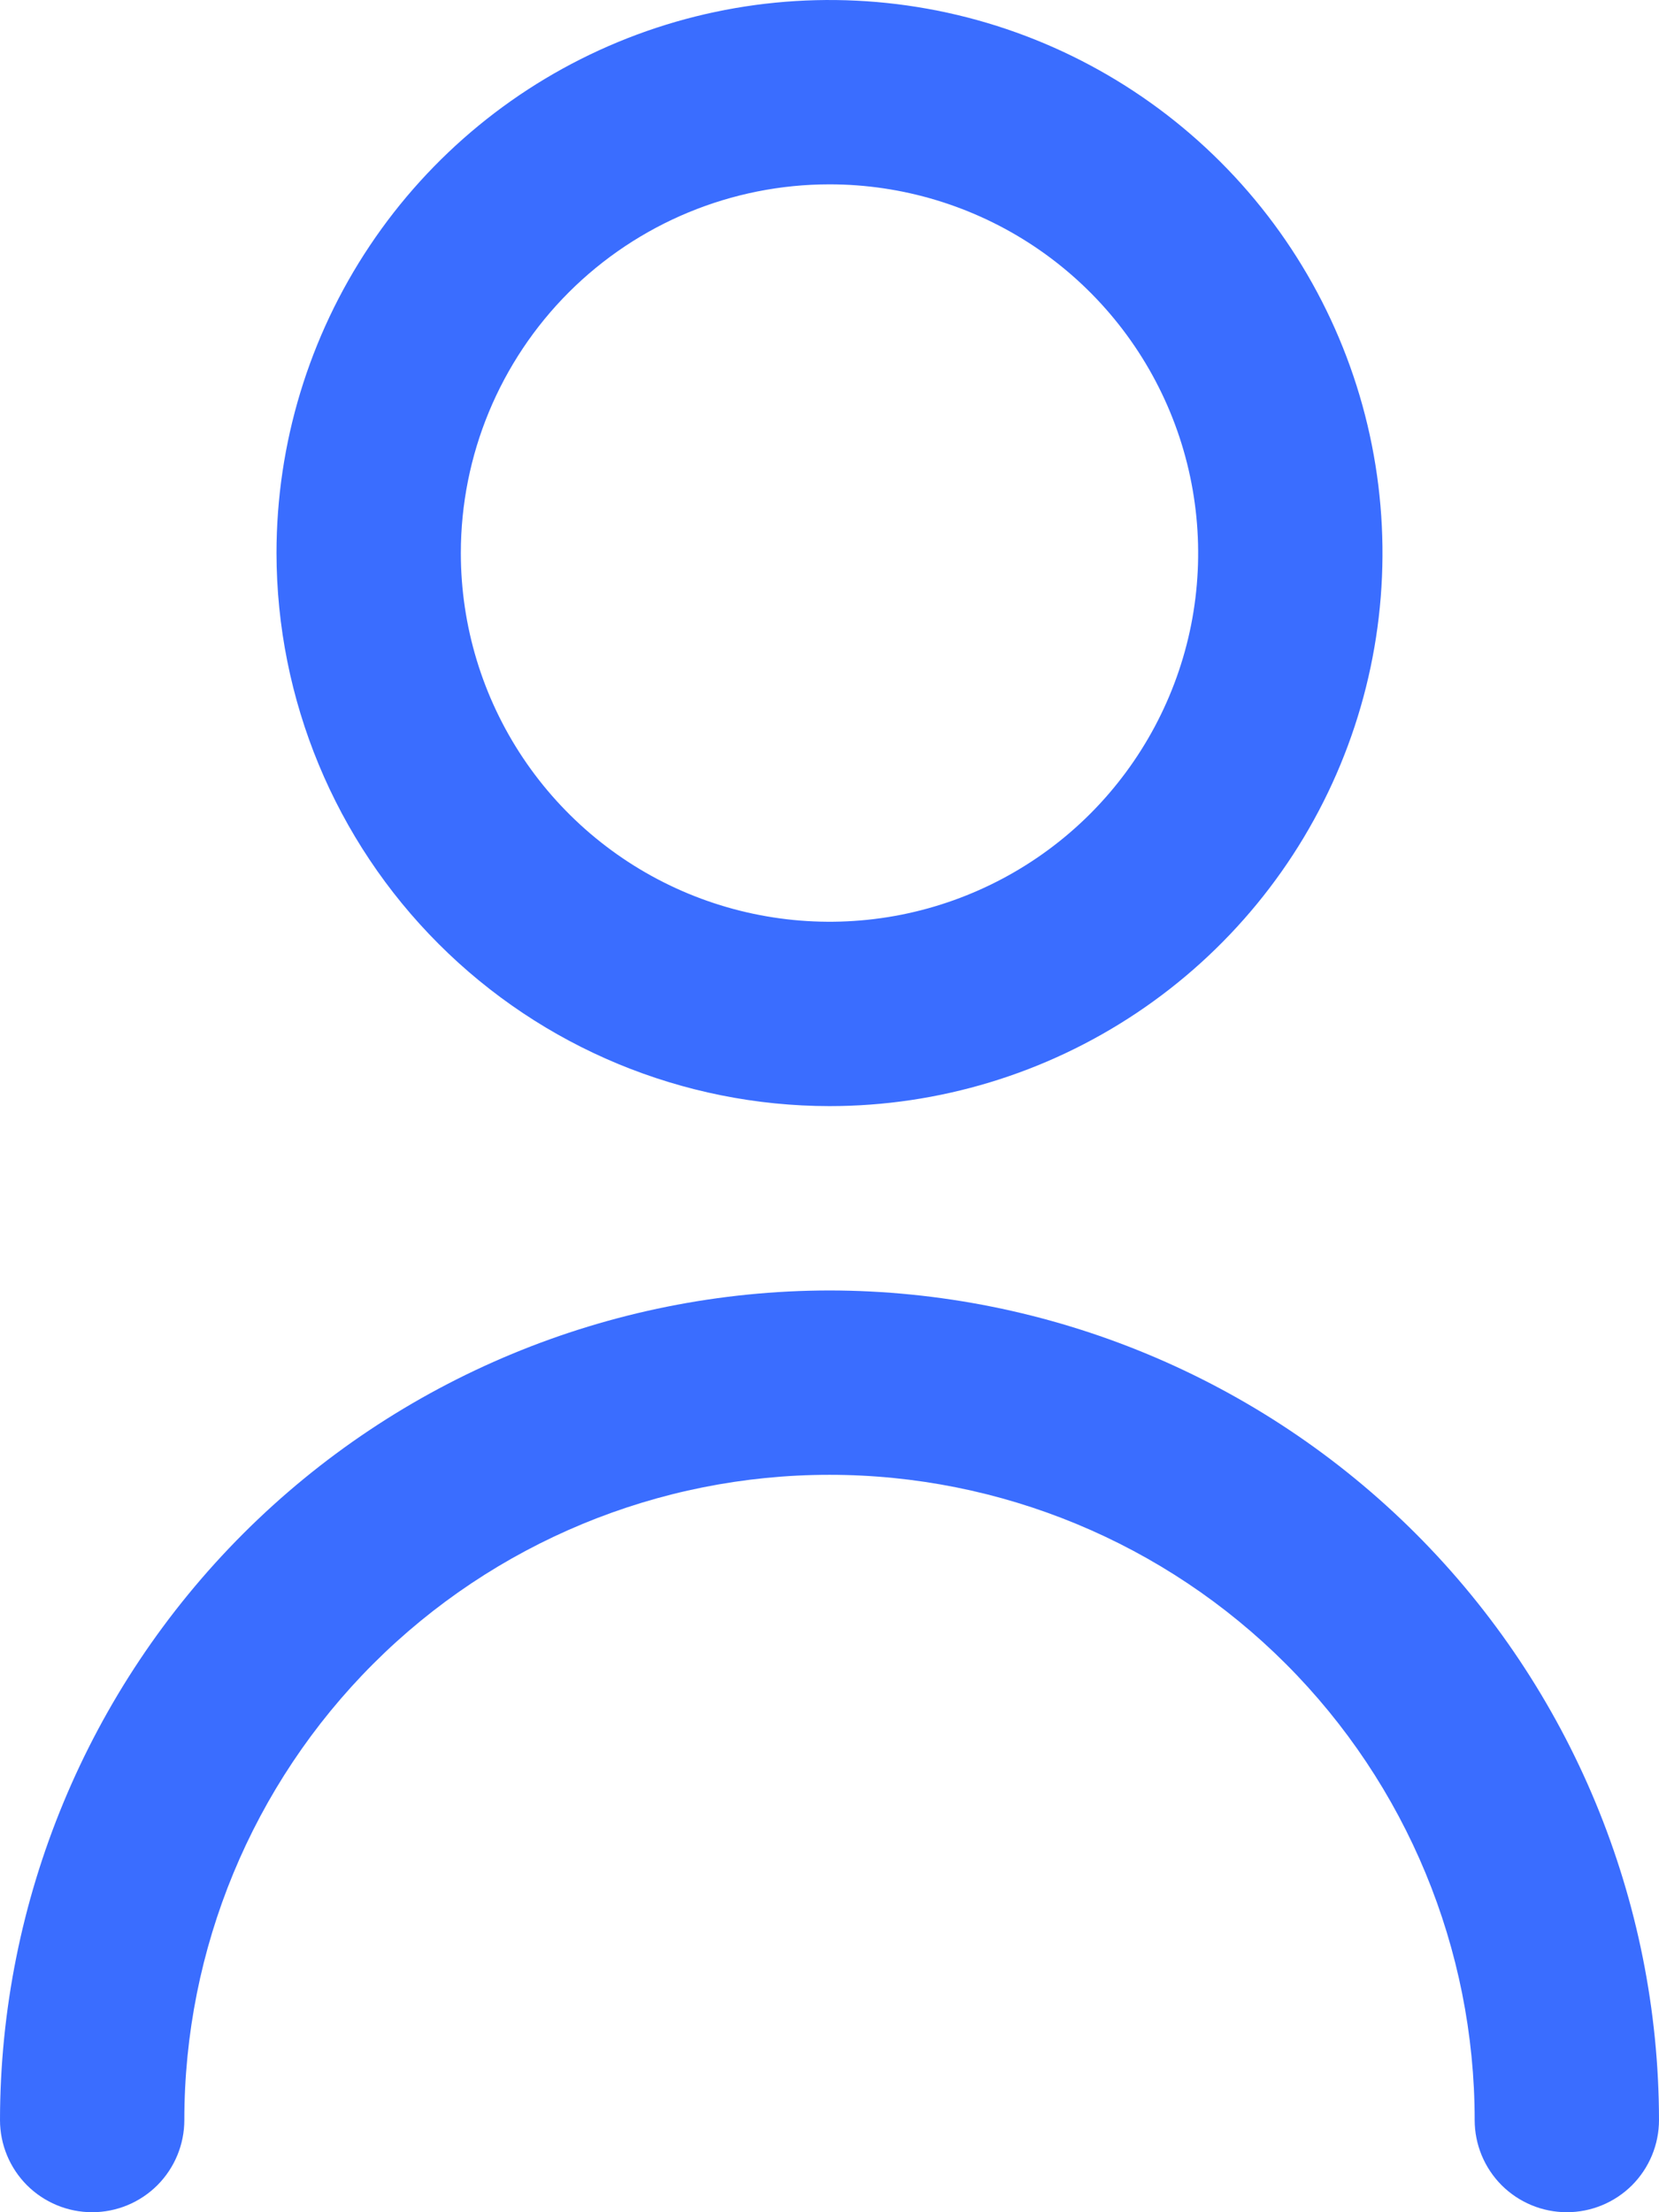 <svg width="27" height="36" viewBox="0 0 27 36" fill="none" xmlns="http://www.w3.org/2000/svg">
<path d="M13.5 18C15.28 18 17.02 17.472 18.5 16.483C19.98 15.494 21.134 14.089 21.815 12.444C22.496 10.8 22.674 8.99 22.327 7.244C21.98 5.498 21.123 3.895 19.864 2.636C18.605 1.377 17.002 0.52 15.256 0.173C13.51 -0.174 11.7 0.004 10.056 0.685C8.411 1.366 7.006 2.52 6.017 4C5.028 5.48 4.5 7.22 4.5 9C4.503 11.386 5.451 13.674 7.139 15.361C8.826 17.049 11.114 17.998 13.5 18ZM13.5 3C14.687 3 15.847 3.352 16.834 4.011C17.82 4.67 18.589 5.608 19.043 6.704C19.497 7.8 19.616 9.007 19.385 10.171C19.153 11.334 18.582 12.403 17.743 13.243C16.904 14.082 15.835 14.653 14.671 14.885C13.507 15.116 12.3 14.997 11.204 14.543C10.108 14.089 9.171 13.32 8.511 12.333C7.852 11.347 7.5 10.187 7.5 9C7.5 7.409 8.132 5.883 9.257 4.757C10.383 3.632 11.909 3 13.5 3Z" fill="#3A6DFF"/>
<path d="M13.5 21C9.921 21.004 6.489 22.428 3.958 24.958C1.428 27.489 0.004 30.921 0 34.5C0 34.898 0.158 35.279 0.439 35.561C0.721 35.842 1.102 36 1.5 36C1.898 36 2.279 35.842 2.561 35.561C2.842 35.279 3 34.898 3 34.5C3 31.715 4.106 29.044 6.075 27.075C8.045 25.106 10.715 24 13.5 24C16.285 24 18.956 25.106 20.925 27.075C22.894 29.044 24 31.715 24 34.5C24 34.898 24.158 35.279 24.439 35.561C24.721 35.842 25.102 36 25.5 36C25.898 36 26.279 35.842 26.561 35.561C26.842 35.279 27 34.898 27 34.5C26.996 30.921 25.572 27.489 23.042 24.958C20.511 22.428 17.079 21.004 13.5 21Z" fill="#3A6DFF"/>
</svg>
